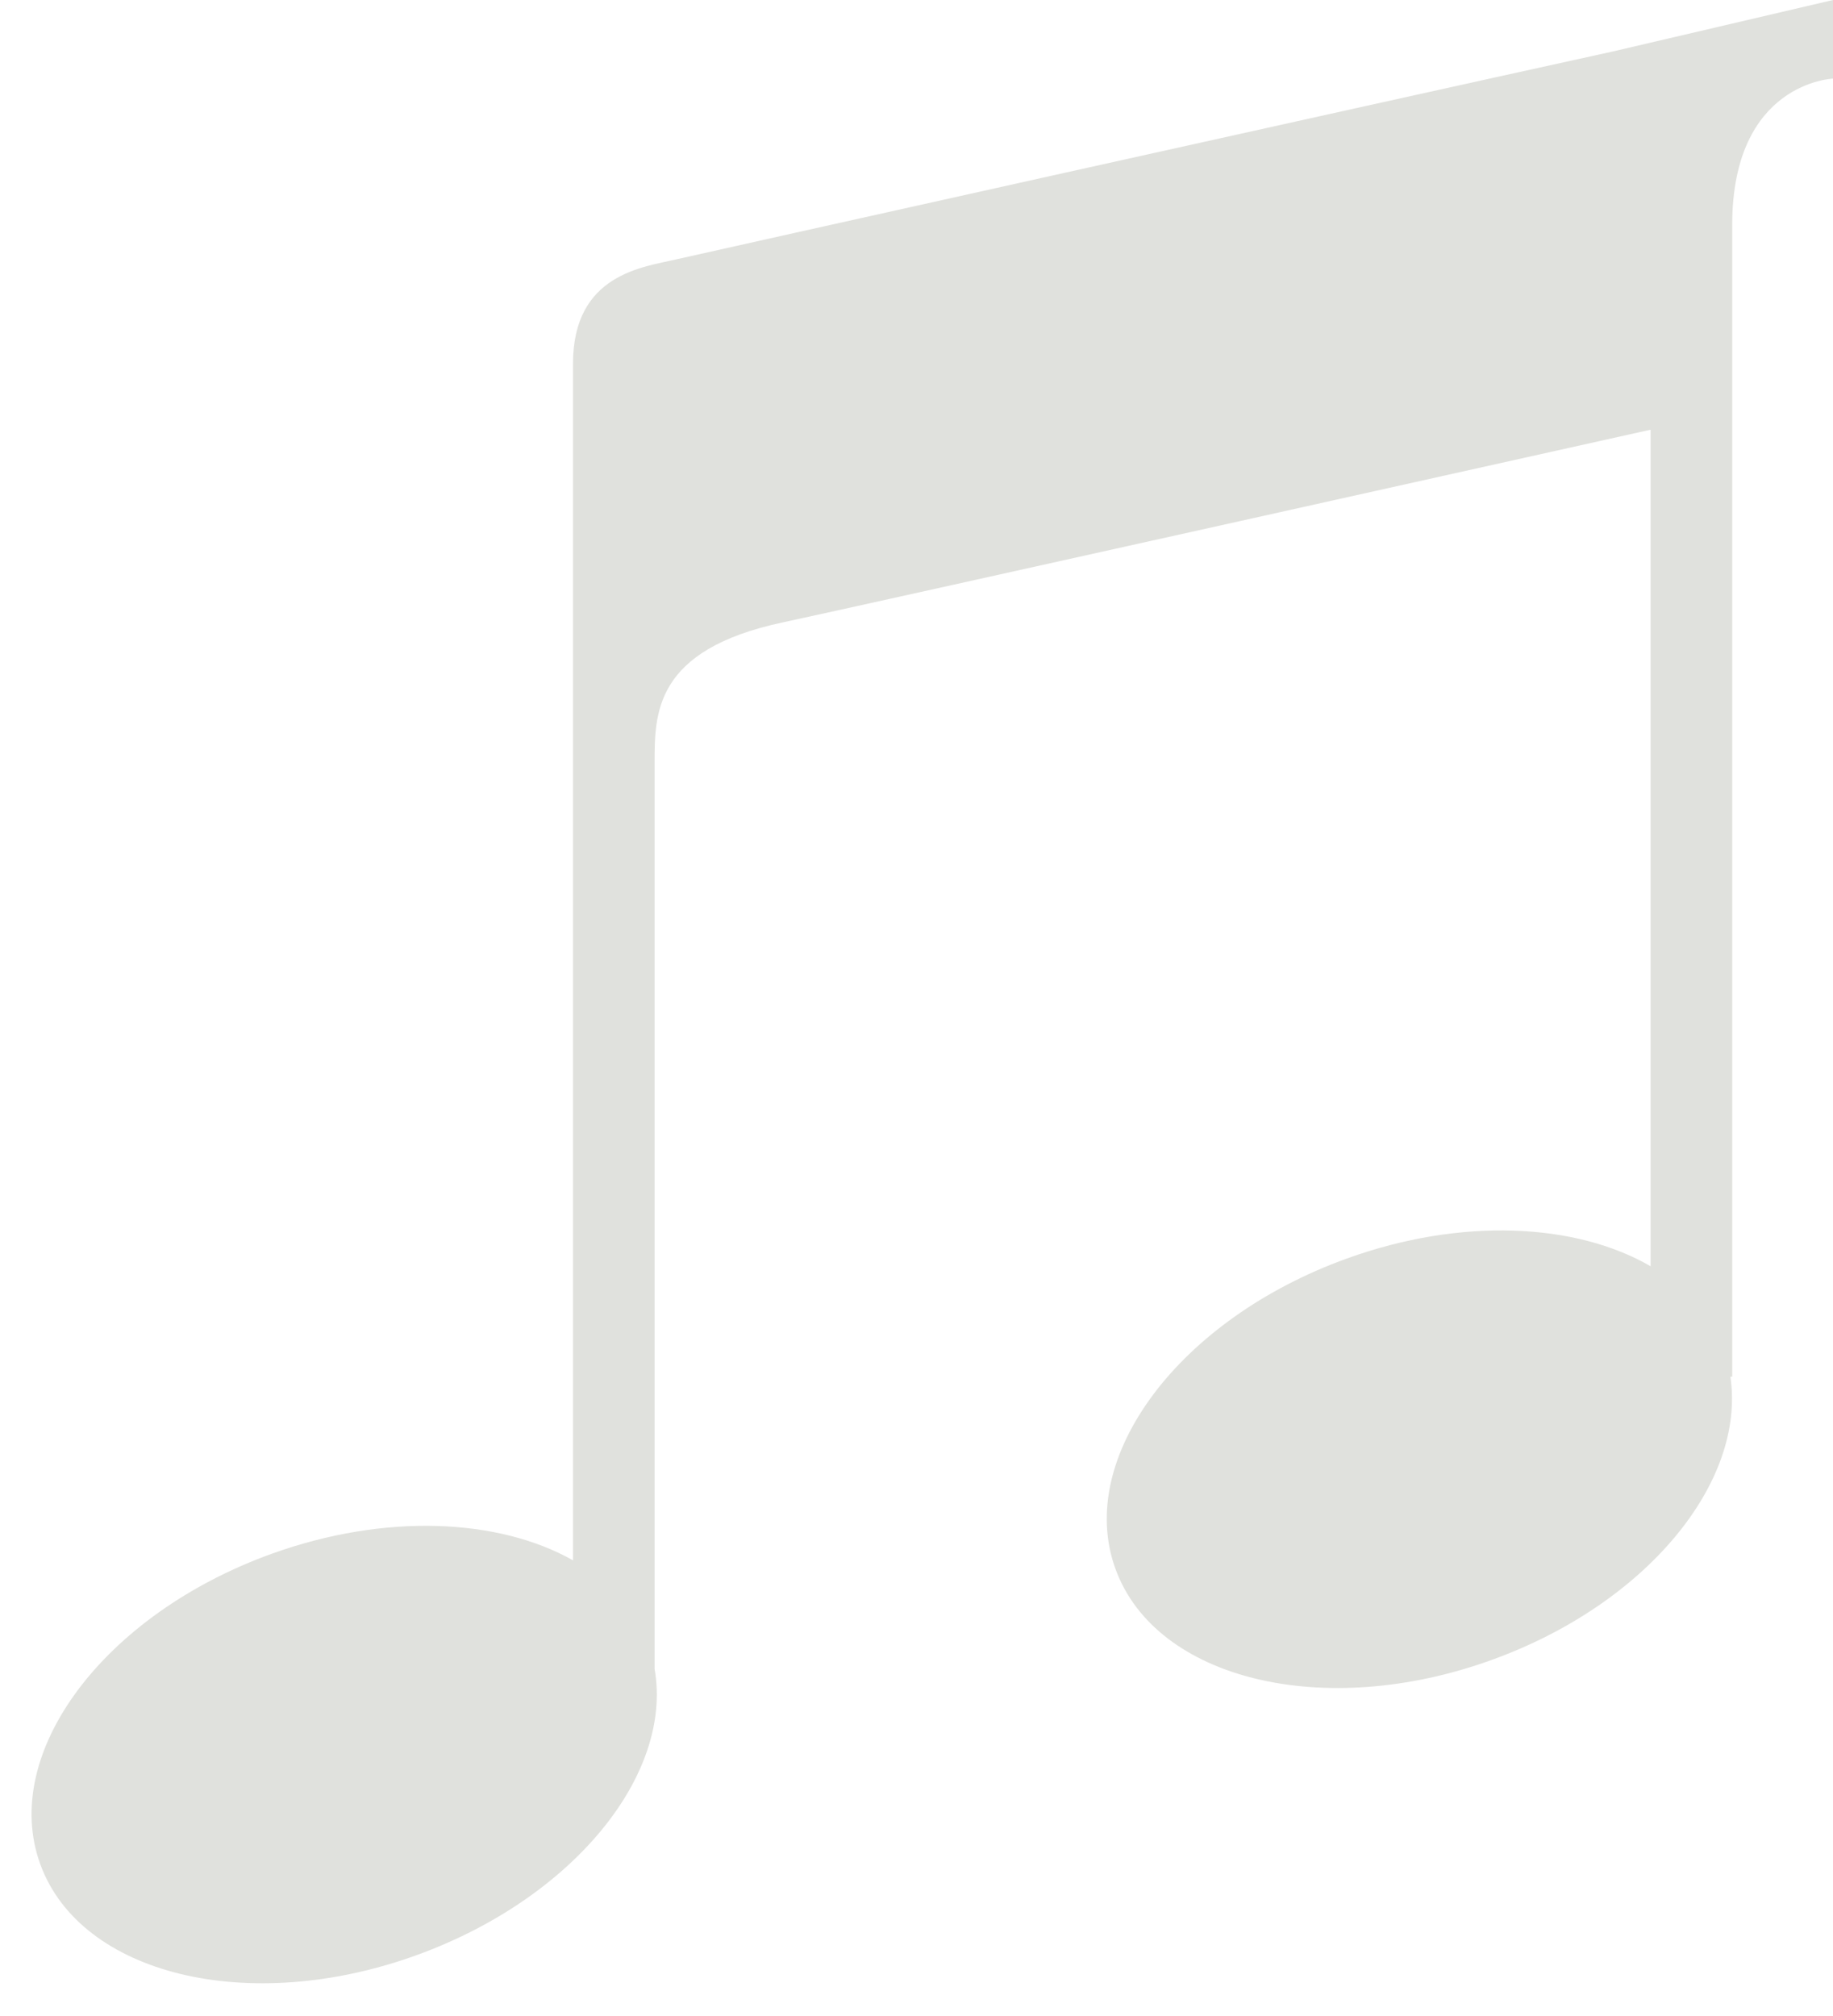 <?xml version="1.0" encoding="UTF-8" standalone="no"?><svg xmlns="http://www.w3.org/2000/svg" xmlns:xlink="http://www.w3.org/1999/xlink" fill="#e0e1dd" height="335.9" preserveAspectRatio="xMidYMid meet" version="1" viewBox="160.2 55.5 305.5 335.9" width="305.5" zoomAndPan="magnify"><g id="change1_1"><path d="m428.9 64.1c-45.1 9.9-151.6 33.6-155.9 34.6-5.5 1.3-17.3 2.4-17.3 17.4v199.4c-12.4-7-31.3-7.9-50.2-1.1-28 10.1-45.3 33.2-38.6 51.7s34.8 25.3 62.7 15.2c26-9.4 42.8-30 39.7-47.7v-150.8c0-8.3-0.2-19 21.4-23.6 9.9-2.1 144.6-32.1 144.6-32.1v139.4c-12.4-7.2-31.5-8.2-50.6-1.3-28 10.1-45.3 33.2-38.6 51.7s34.8 25.3 62.7 15.2c25.8-9.3 42.4-29.6 39.8-47.2h0.3v-191.9c0-23.8 16.8-24.4 16.8-24.4v-13.1l-36.8 8.6z" fill="inherit"/></g></svg>